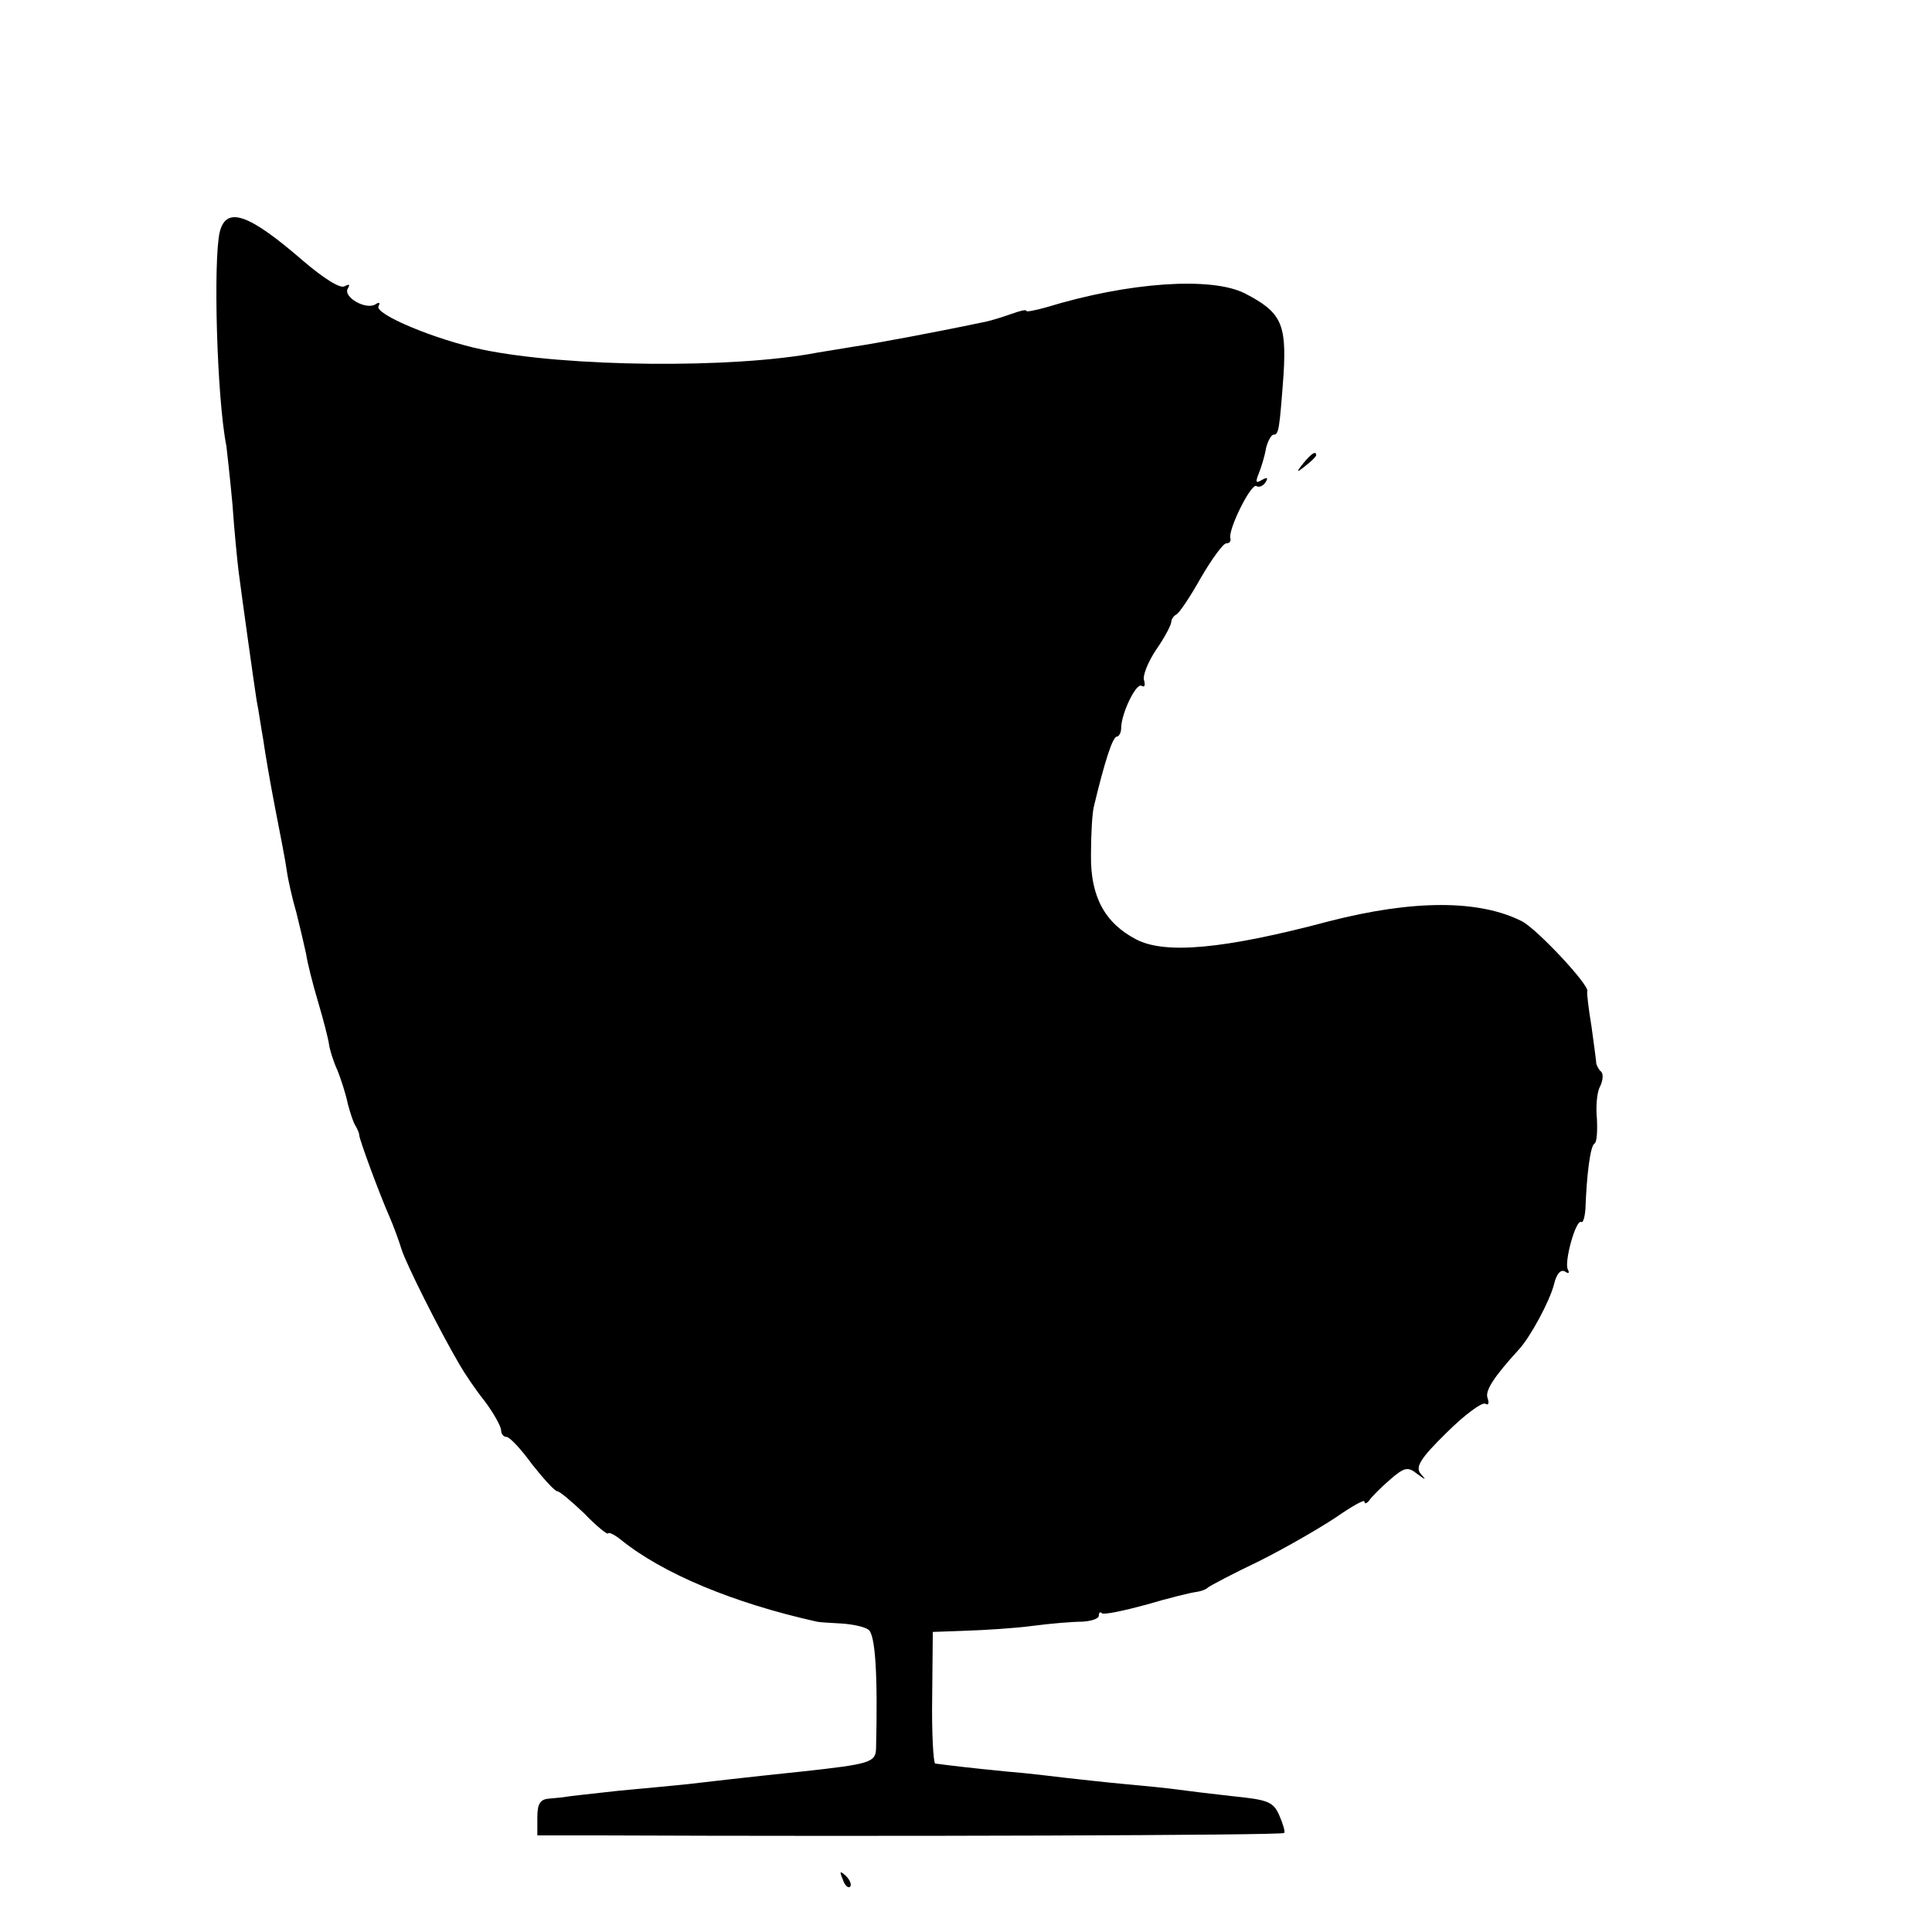<?xml version="1.0" standalone="no"?>
<!DOCTYPE svg PUBLIC "-//W3C//DTD SVG 20010904//EN"
 "http://www.w3.org/TR/2001/REC-SVG-20010904/DTD/svg10.dtd">
<svg version="1.0" xmlns="http://www.w3.org/2000/svg"
 width="16pt" height="16pt" viewBox="0 0 16 16"
 preserveAspectRatio="xMidYMid meet">
<g transform="translate(0,16) scale(0.005,-0.005)"
fill="#000000" stroke="none">
<path d="M364 2816 c-11 -46 -5 -275 11 -355 1 -9 6 -52 10 -96 3 -44 8 -93
10 -110 7 -54 26 -189 30 -215 3 -14 7 -43 11 -65 3 -22 12 -74 20 -115 8 -41
17 -87 19 -102 2 -15 9 -46 16 -70 6 -24 13 -54 16 -68 2 -14 11 -50 20 -80 9
-30 17 -62 18 -70 1 -8 7 -28 14 -43 6 -15 14 -40 17 -55 4 -15 9 -31 13 -37
3 -5 6 -12 6 -15 0 -7 34 -99 50 -135 7 -16 16 -41 20 -54 7 -23 62 -133 96
-191 8 -14 26 -41 42 -61 15 -20 27 -42 27 -48 0 -6 4 -11 9 -11 5 0 24 -20
42 -45 19 -24 38 -45 42 -45 4 0 24 -17 45 -37 20 -21 38 -35 39 -33 1 3 11
-2 21 -10 69 -56 186 -105 325 -136 4 -1 22 -2 40 -3 17 -1 38 -5 45 -10 12
-7 16 -75 13 -198 -1 -22 -11 -25 -121 -37 -96 -10 -156 -17 -190 -21 -19 -2
-71 -7 -115 -11 -44 -5 -83 -9 -87 -10 -5 -1 -17 -2 -28 -3 -15 -1 -20 -8 -20
-31 l0 -30 103 0 c463 -2 1131 0 1134 4 2 2 -2 15 -8 29 -10 23 -19 26 -78 32
-36 4 -77 9 -91 11 -14 2 -53 6 -87 9 -33 3 -76 8 -95 10 -18 2 -64 8 -103 11
-60 6 -85 9 -116 13 -3 1 -6 50 -5 110 l1 108 55 2 c30 1 80 4 110 8 30 4 67
7 83 7 15 1 27 5 27 10 0 5 2 7 5 4 3 -3 36 4 73 14 37 11 74 20 82 21 8 1 17
4 20 7 3 3 41 23 85 44 44 22 101 55 128 73 26 18 47 30 47 26 0 -5 4 -3 8 2
4 6 19 21 34 34 24 21 30 22 45 10 15 -11 16 -11 6 0 -9 11 -1 25 43 68 30 30
59 51 64 48 5 -3 7 0 4 9 -5 12 10 35 51 80 19 20 52 81 59 109 4 17 11 25 18
21 6 -4 8 -3 5 3 -7 11 13 84 22 79 3 -2 6 8 7 22 2 56 8 104 15 108 4 2 5 21
4 41 -2 20 0 44 5 53 5 10 6 21 2 25 -4 3 -7 10 -8 13 0 4 -4 32 -8 62 -5 30
-8 56 -7 58 5 9 -83 103 -108 116 -71 36 -180 36 -320 0 -173 -46 -271 -55
-319 -30 -52 27 -76 71 -75 140 0 34 2 70 5 81 18 75 31 115 38 115 3 0 7 6 7
14 0 24 25 76 34 70 5 -3 6 1 4 9 -3 7 6 30 20 51 14 20 25 41 25 46 0 4 4 10
8 12 5 2 23 29 41 61 18 31 37 57 42 57 5 0 8 3 7 8 -5 13 34 92 43 87 4 -3
11 0 15 6 5 8 3 9 -6 4 -10 -6 -11 -4 -5 11 4 10 10 29 12 42 3 12 9 22 12 22
9 0 10 6 17 100 5 84 -4 103 -64 134 -55 28 -192 19 -329 -23 -18 -5 -33 -8
-33 -6 0 3 -11 0 -25 -5 -14 -5 -36 -12 -48 -14 -81 -17 -178 -35 -212 -40
-23 -4 -50 -8 -61 -10 -140 -27 -416 -24 -555 5 -77 16 -180 59 -172 72 3 6 1
7 -5 3 -16 -10 -54 12 -46 26 4 7 3 8 -5 4 -7 -5 -35 13 -69 42 -90 78 -127
91 -138 48z"/>
<path d="M2159 2433 c-13 -16 -12 -17 4 -4 9 7 17 15 17 17 0 8 -8 3 -21 -13z"/>
<path d="M1396 87 c3 -10 9 -15 12 -12 3 3 0 11 -7 18 -10 9 -11 8 -5 -6z"/>
</g>
</svg>
